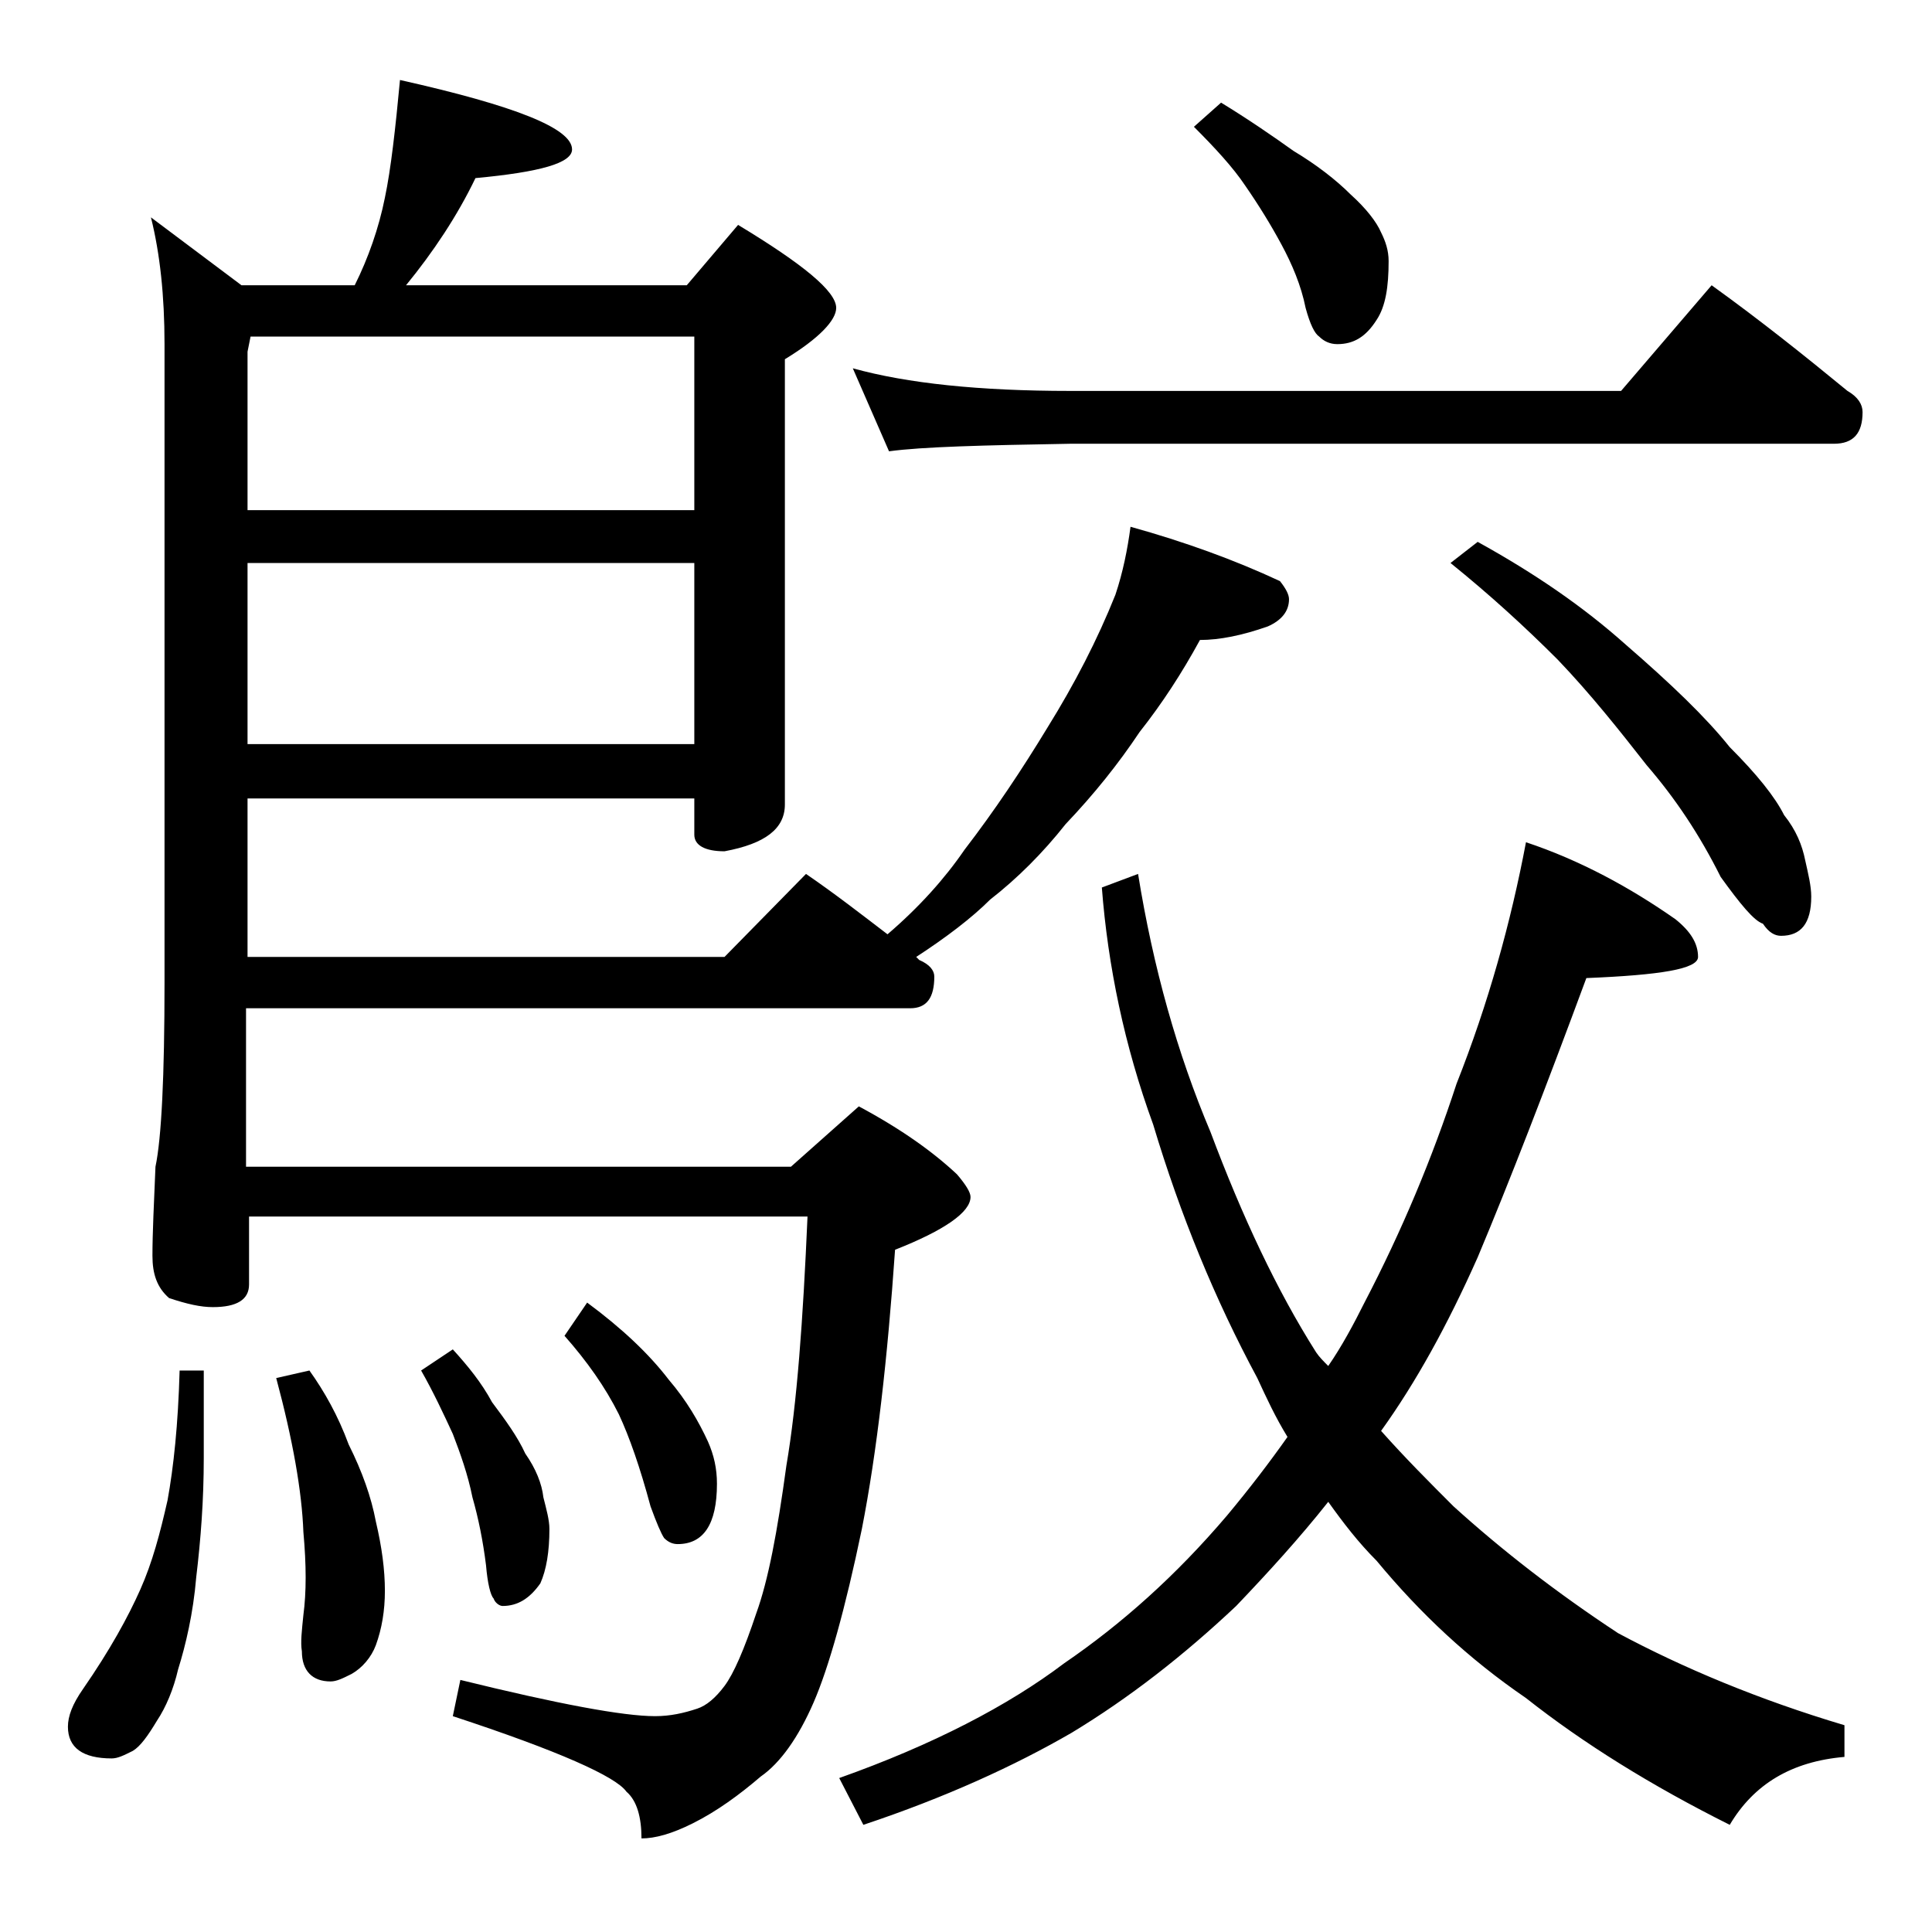 <?xml version="1.0" encoding="utf-8"?>
<!-- Generator: Adobe Illustrator 18.0.0, SVG Export Plug-In . SVG Version: 6.00 Build 0)  -->
<!DOCTYPE svg PUBLIC "-//W3C//DTD SVG 1.1//EN" "http://www.w3.org/Graphics/SVG/1.1/DTD/svg11.dtd">
<svg version="1.1" id="Layer_1" xmlns="http://www.w3.org/2000/svg" xmlns:xlink="http://www.w3.org/1999/xlink" x="0px" y="0px"
	 viewBox="0 0 128 128" enable-background="new 0 0 128 128" xml:space="preserve">
<path d="M11.9,90.8h1.6v5.8c0,2.8-0.2,5.4-0.5,7.9c-0.2,2.4-0.7,4.5-1.2,6.1c-0.3,1.3-0.8,2.5-1.4,3.4c-0.6,1-1.1,1.7-1.6,2
	c-0.6,0.3-1,0.5-1.4,0.5c-1.9,0-2.9-0.7-2.9-2.1c0-0.7,0.3-1.5,1-2.5c1.8-2.6,3-4.8,3.8-6.6c0.8-1.8,1.3-3.7,1.8-5.9
	C11.5,97.2,11.8,94.4,11.9,90.8z M26.5,5.3c7.6,1.7,11.4,3.2,11.4,4.6c0,0.9-2.1,1.5-6.4,1.9c-1.2,2.5-2.8,4.9-4.6,7.1h18.6l3.4-4
	c4.3,2.6,6.5,4.4,6.5,5.5c0,0.8-1.1,2-3.4,3.4v29.5c0,1.6-1.3,2.6-4,3.1c-1.3,0-2-0.4-2-1.1v-2.4H16.4v10.5H48l5.4-5.5
	c1.9,1.3,3.7,2.7,5.4,4c2.1-1.8,3.8-3.7,5.1-5.6c2-2.6,3.8-5.3,5.5-8.1c1.8-2.9,3.3-5.8,4.5-8.8c0.5-1.5,0.8-3,1-4.5
	c3.6,1,6.9,2.2,9.9,3.6c0.4,0.5,0.6,0.9,0.6,1.2c0,0.8-0.5,1.4-1.4,1.8c-1.7,0.6-3.2,0.9-4.5,0.9c-1.2,2.2-2.5,4.2-4,6.1
	c-1.4,2.1-3,4.1-4.9,6.1c-1.5,1.9-3.2,3.6-5,5c-1.2,1.2-2.9,2.5-4.9,3.8c0.1,0.1,0.2,0.2,0.2,0.2c0.7,0.3,1,0.7,1,1.1
	c0,1.4-0.5,2.1-1.6,2.1h-44v10.5h36.1l4.5-4c2.8,1.5,4.9,3,6.5,4.5c0.6,0.7,0.9,1.2,0.9,1.5c0,1-1.7,2.2-5,3.5
	c-0.5,7.2-1.2,13.4-2.2,18.5c-1.1,5.3-2.2,9.2-3.2,11.5c-1,2.3-2.2,4-3.5,4.9c-1.4,1.2-2.9,2.3-4.5,3.1c-1.4,0.7-2.5,1-3.4,1
	c0-1.4-0.3-2.5-1-3.1c-0.7-1-4.5-2.7-11.5-5l0.5-2.4c6.5,1.6,10.8,2.4,12.9,2.4c1,0,1.9-0.2,2.8-0.5c0.6-0.2,1.2-0.7,1.8-1.5
	c0.6-0.8,1.3-2.4,2.1-4.8c0.8-2.2,1.4-5.4,2-9.8c0.7-4.1,1.1-9.6,1.4-16.5h-37v4.5c0,1-0.8,1.5-2.4,1.5c-0.8,0-1.7-0.2-2.9-0.6
	c-0.8-0.7-1.1-1.6-1.1-2.8c0-1.5,0.1-3.5,0.2-5.9c0.4-1.9,0.6-6,0.6-12.2V22.8c0-3.2-0.3-6-0.9-8.4l6,4.5h7.5c0.9-1.8,1.6-3.8,2-5.8
	C25.9,11.2,26.2,8.5,26.5,5.3z M16.4,33.8H46V22.3H16.6l-0.2,1V33.8z M16.4,49.3H46v-12H16.4V49.3z M20.5,90.8c1,1.4,1.9,3,2.6,4.9
	c0.9,1.8,1.5,3.5,1.8,5.1c0.4,1.7,0.6,3.2,0.6,4.6c0,1.3-0.2,2.5-0.6,3.6c-0.3,0.8-0.9,1.5-1.6,1.9c-0.6,0.3-1,0.5-1.4,0.5
	c-1.2,0-1.9-0.7-1.9-2c-0.1-0.6,0-1.4,0.1-2.4c0.2-1.5,0.2-3.3,0-5.5c-0.1-2.7-0.7-6.1-1.8-10.2L20.5,90.8z M30,89.4
	c1,1.1,1.9,2.2,2.6,3.5c0.9,1.2,1.7,2.3,2.2,3.4c0.7,1,1.1,2,1.2,2.9c0.2,0.8,0.4,1.5,0.4,2.1c0,1.5-0.2,2.7-0.6,3.6
	c-0.7,1-1.5,1.5-2.5,1.5c-0.2,0-0.5-0.2-0.6-0.5c-0.2-0.2-0.4-1-0.5-2.2c-0.2-1.6-0.5-3.1-0.9-4.5C31,97.7,30.5,96.3,30,95
	c-0.6-1.3-1.3-2.8-2.1-4.2L30,89.4z M38.9,86.3c2.3,1.7,4.1,3.4,5.4,5.1c1.2,1.4,2,2.8,2.6,4.1c0.4,0.9,0.6,1.8,0.6,2.8
	c0,2.7-0.9,4-2.6,4c-0.3,0-0.6-0.1-0.9-0.4c-0.2-0.3-0.5-1-0.9-2.1c-0.7-2.6-1.4-4.6-2.1-6.1c-0.9-1.8-2.1-3.5-3.6-5.2L38.9,86.3z
	 M75.4,57.9c1,6.2,2.6,11.9,4.8,17.1c2.1,5.6,4.4,10.5,7,14.6c0.2,0.3,0.5,0.6,0.8,0.9c0.9-1.3,1.7-2.8,2.4-4.2
	c2.5-4.8,4.5-9.6,6.1-14.5c2.1-5.3,3.6-10.7,4.6-16c3.6,1.2,6.9,3,9.9,5.1c1,0.8,1.5,1.6,1.5,2.5c0,0.8-2.5,1.2-7.4,1.4
	c-2.7,7.3-5.1,13.5-7.2,18.5c-2,4.5-4.1,8.3-6.4,11.5c1.6,1.8,3.2,3.4,4.8,5c3.2,2.9,6.8,5.7,10.9,8.4c4.3,2.3,9.3,4.4,15,6.1v2.1
	c-3.5,0.3-6,1.8-7.6,4.5c-5.2-2.6-9.7-5.4-13.5-8.4c-3.8-2.6-7-5.6-9.9-9.1c-1.2-1.2-2.2-2.5-3.2-3.9c-1.9,2.4-4,4.7-6.1,6.9
	c-3.5,3.3-7.1,6.1-10.9,8.4c-3.8,2.2-8.4,4.3-13.8,6.1l-1.6-3.1c6.2-2.2,11.2-4.8,14.9-7.6c3.8-2.6,7.4-5.8,10.8-9.8
	c1.5-1.8,2.8-3.5,4-5.2c-0.8-1.3-1.4-2.6-2-3.9c-2.8-5.2-5.1-10.8-6.9-16.8C74.5,69.3,73.4,64,73,58.8L75.4,57.9z M56.5,24.4
	c3.6,1,8.4,1.5,14.4,1.5h36.5l6-7c3.2,2.3,6.2,4.7,9,7c0.7,0.4,1,0.9,1,1.4c0,1.4-0.6,2.1-1.9,2.1H70.9c-5.8,0.1-9.8,0.2-12,0.5
	L56.5,24.4z M80.9,6.8c1.8,1.1,3.4,2.2,4.8,3.2c1.5,0.9,2.8,1.9,3.8,2.9c1,0.9,1.7,1.8,2,2.5c0.3,0.6,0.5,1.2,0.5,1.9
	c0,1.7-0.2,3-0.8,3.9c-0.7,1.1-1.5,1.6-2.6,1.6c-0.5,0-0.9-0.2-1.2-0.5c-0.3-0.2-0.6-0.8-0.9-1.9c-0.3-1.5-0.9-2.9-1.6-4.2
	c-0.7-1.3-1.5-2.6-2.4-3.9c-0.8-1.2-2-2.5-3.4-3.9L80.9,6.8z M97.9,35.9c3.8,2.1,7,4.3,9.8,6.8c3,2.6,5.3,4.8,6.9,6.8
	c1.8,1.8,3,3.3,3.6,4.5c0.8,1,1.2,2,1.4,3c0.2,0.9,0.4,1.7,0.4,2.4c0,1.8-0.7,2.6-2,2.6c-0.4,0-0.8-0.2-1.2-0.8
	c-0.6-0.2-1.5-1.3-2.8-3.1c-1.4-2.8-3-5.2-4.9-7.4c-1.8-2.3-3.7-4.7-5.9-7c-2.2-2.2-4.5-4.3-7.1-6.4L97.9,35.9z"/>
</svg>
